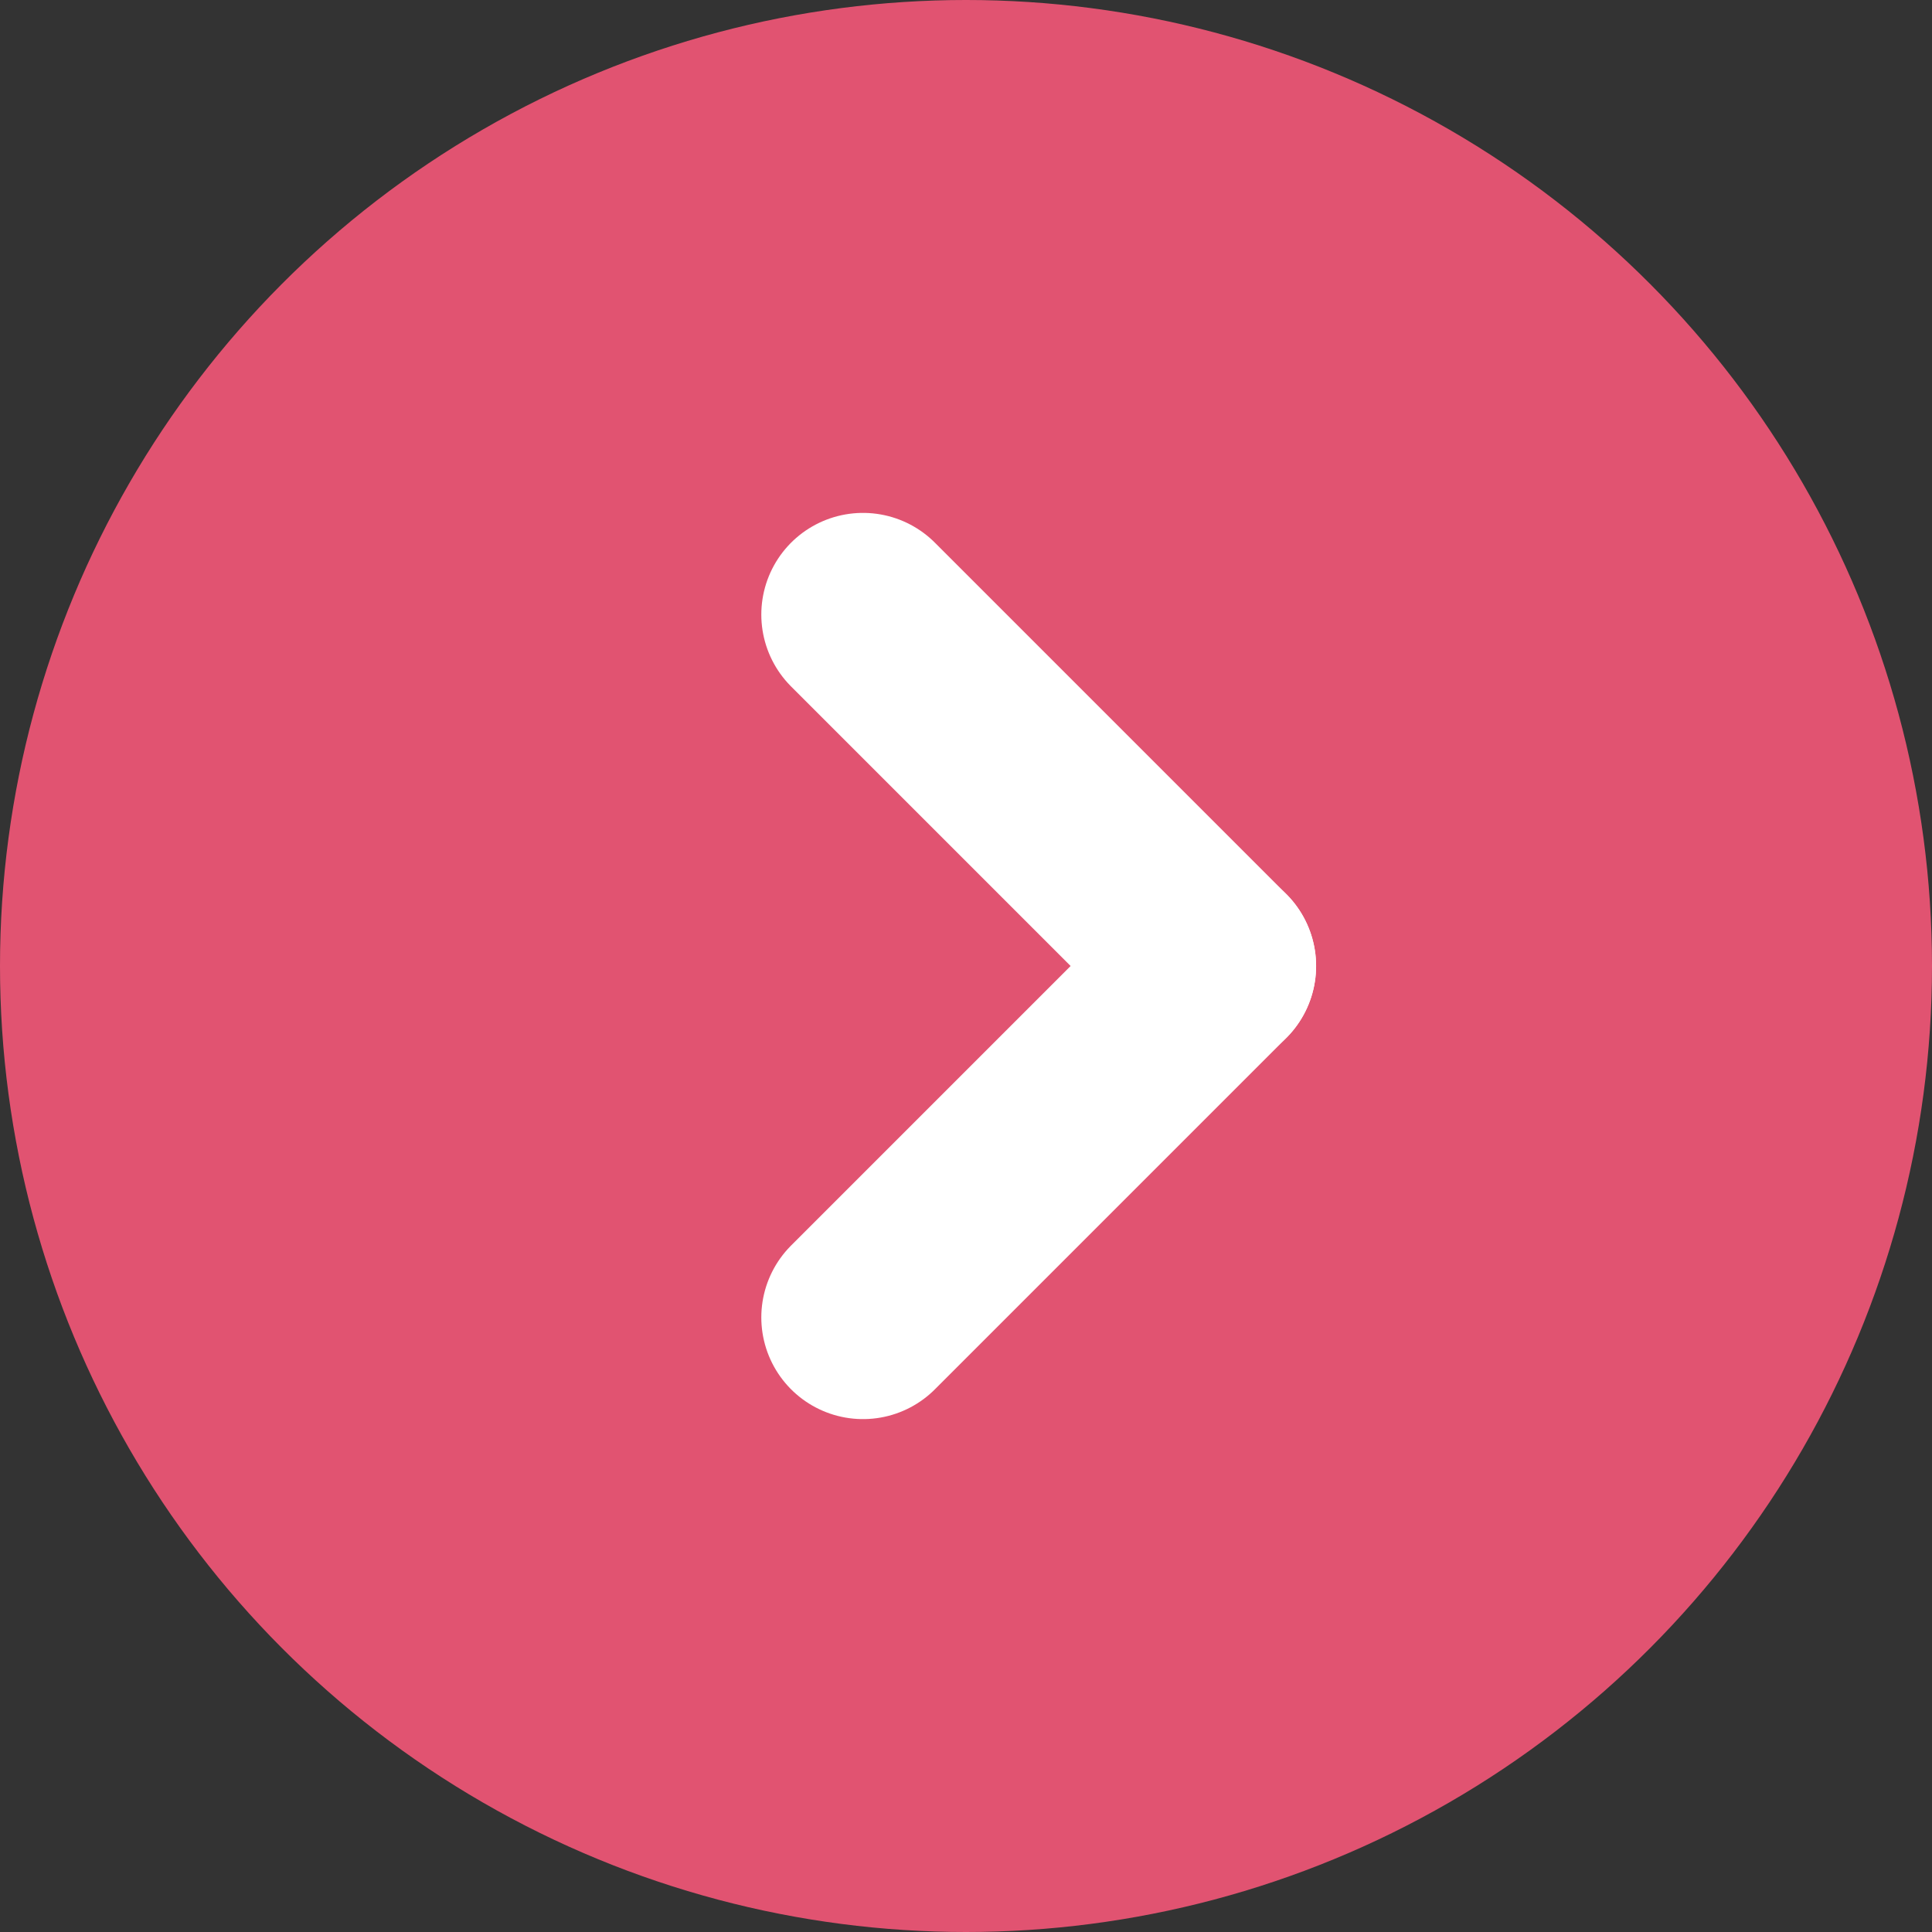 <svg xmlns="http://www.w3.org/2000/svg" width="19" height="19" viewBox="0 0 19 19">
  <rect x="0" y="0" width="19" height="19" fill="#333333" stroke="none"/>
  <g id="グループ_253" data-name="グループ 253" transform="translate(-398 -332)">
    <circle id="楕円形_108" data-name="楕円形 108" cx="9.5" cy="9.5" r="9.5" transform="translate(398 332)" fill="#e15371"/>
    <g id="グループ_225" data-name="グループ 225" transform="translate(406.487 338.044)">
      <line id="線_8" data-name="線 8" x2="3.456" y2="3.456" transform="translate(0)" fill="none" stroke="#fff" stroke-linecap="round" stroke-width="2"/>
      <line id="線_9" data-name="線 9" y1="3.456" x2="3.456" transform="translate(0 3.456)" fill="none" stroke="#fff" stroke-linecap="round" stroke-width="2"/>
    </g>
  </g>
</svg>
